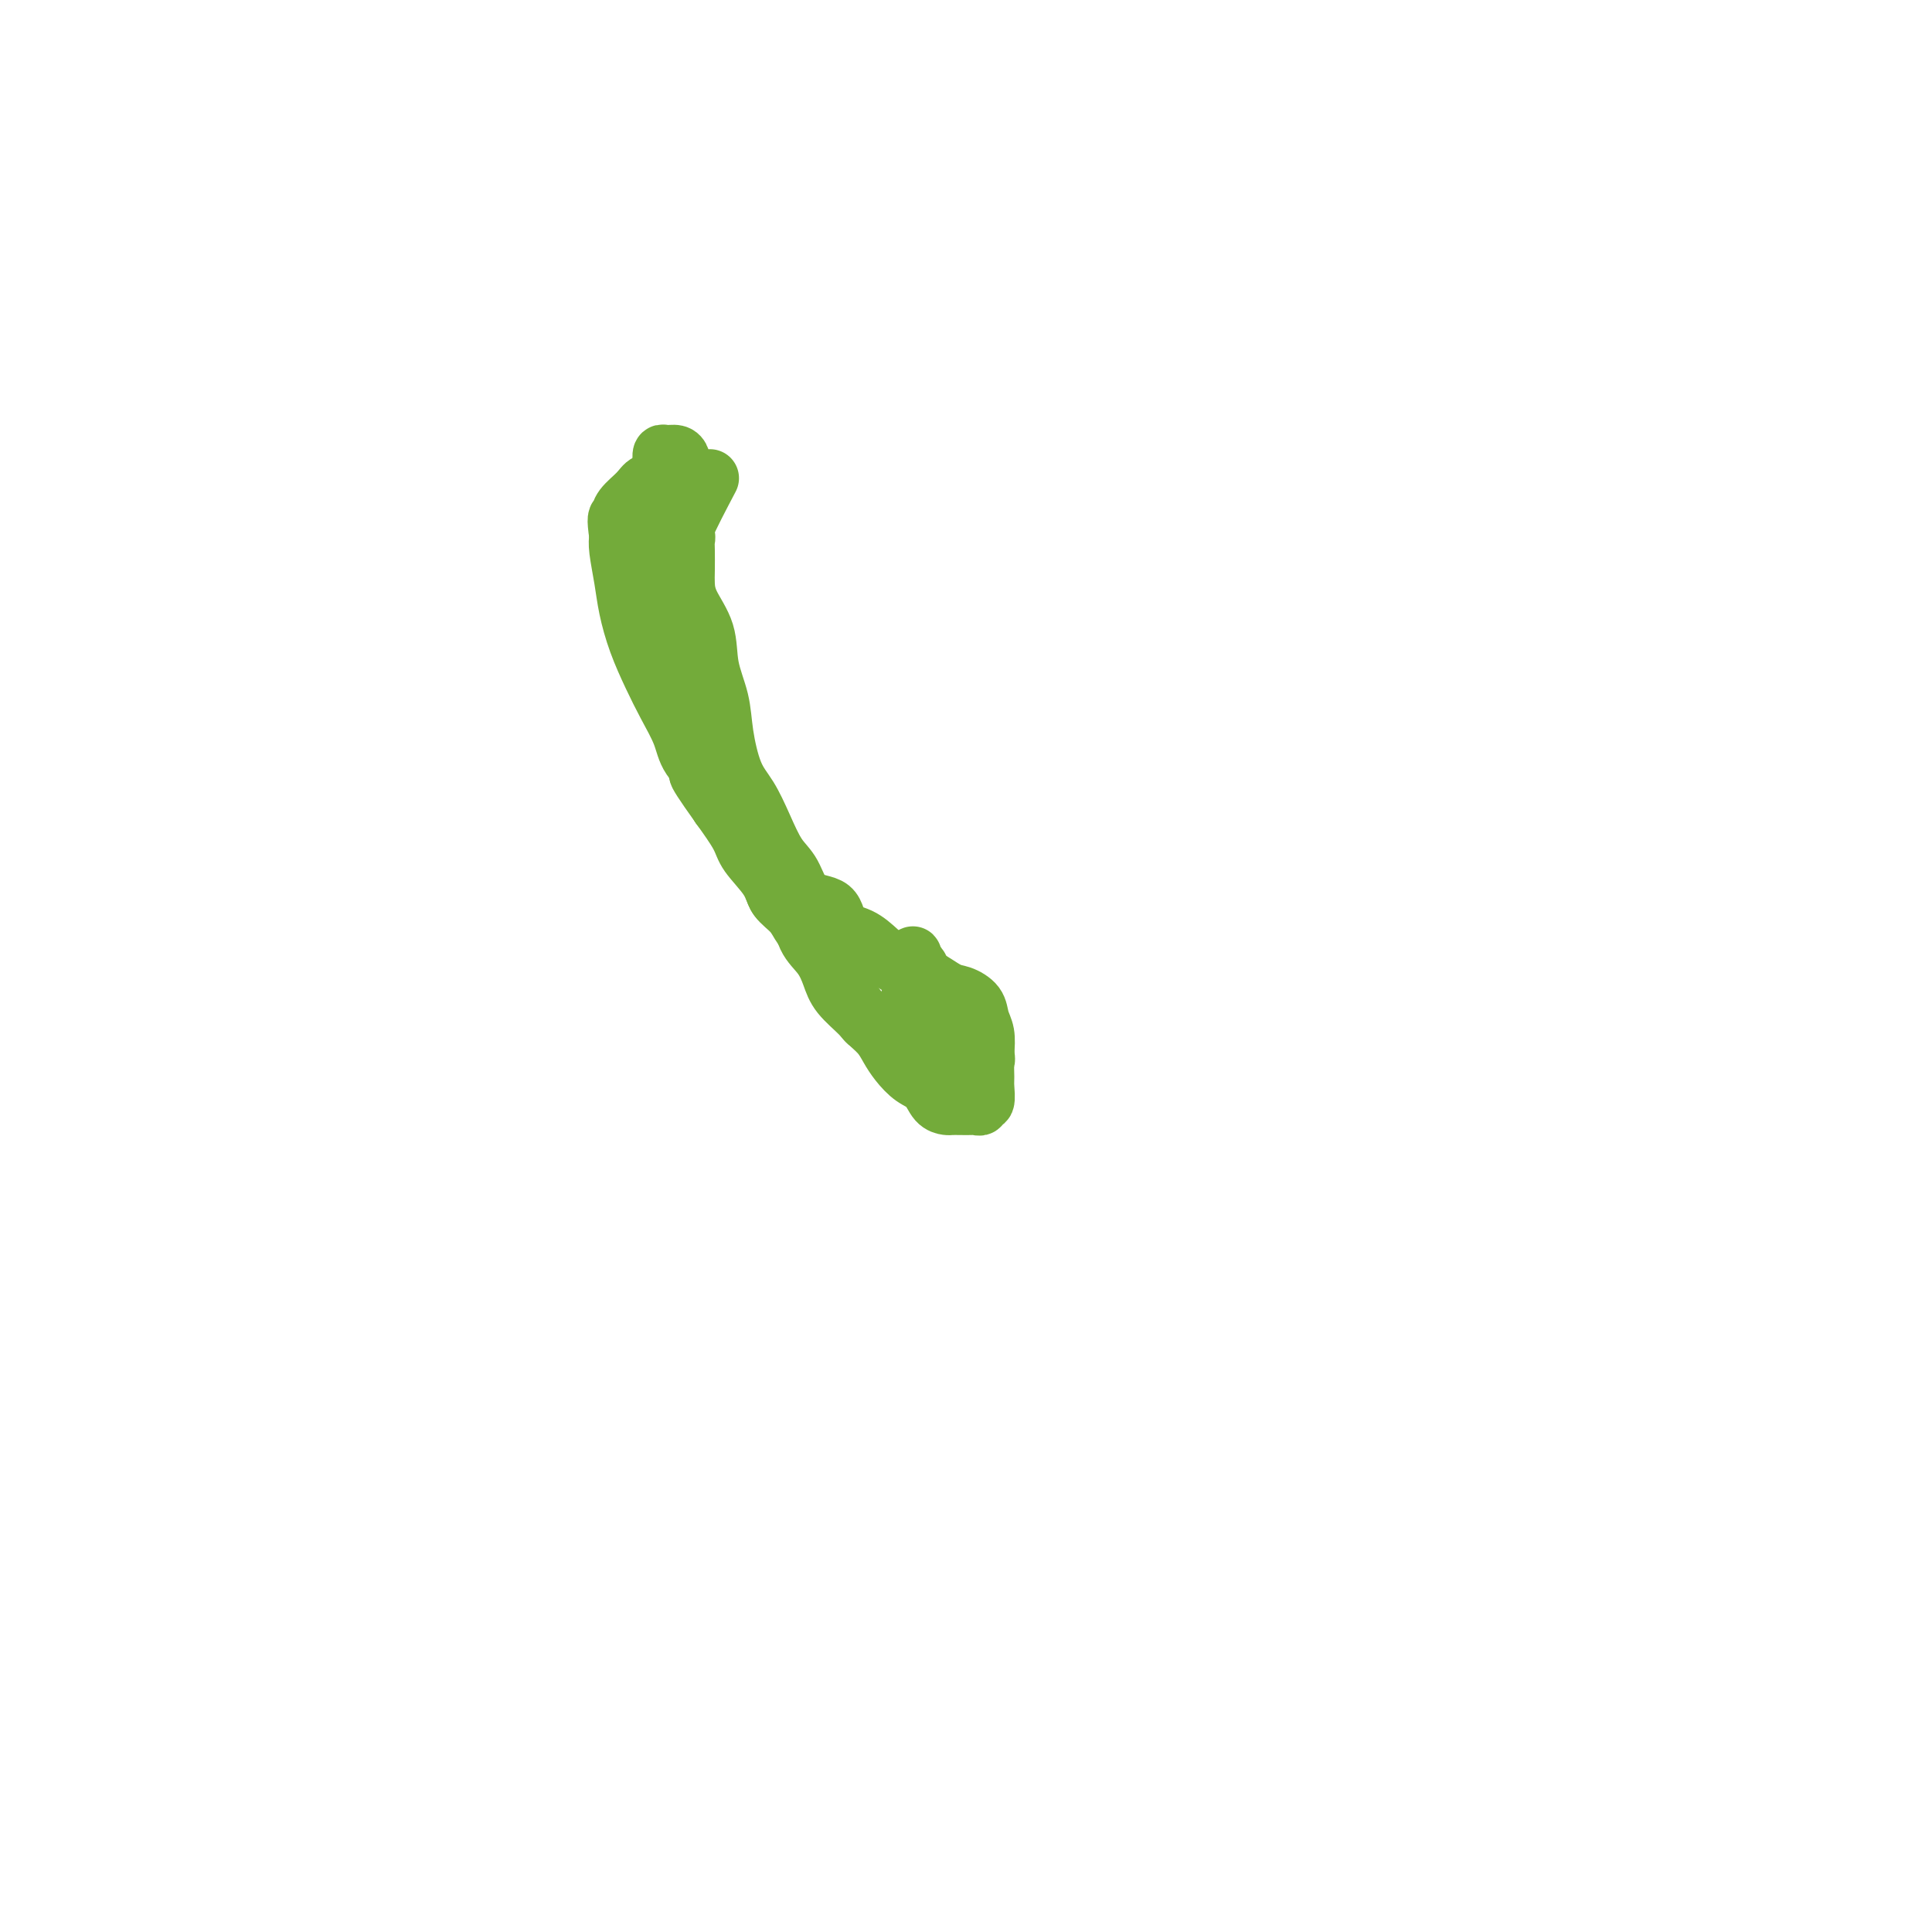 <svg viewBox='0 0 400 400' version='1.1' xmlns='http://www.w3.org/2000/svg' xmlns:xlink='http://www.w3.org/1999/xlink'><g fill='none' stroke='#73AB3A' stroke-width='12' stroke-linecap='round' stroke-linejoin='round'><path d='M147,99c-2.113,4.021 -4.226,8.043 -5,10c-0.774,1.957 -0.208,1.850 0,2c0.208,0.150 0.056,0.559 0,1c-0.056,0.441 -0.018,0.916 0,2c0.018,1.084 0.017,2.777 0,4c-0.017,1.223 -0.050,1.977 0,3c0.050,1.023 0.184,2.314 1,4c0.816,1.686 2.315,3.767 3,6c0.685,2.233 0.557,4.619 1,7c0.443,2.381 1.459,4.757 2,7c0.541,2.243 0.609,4.354 1,7c0.391,2.646 1.105,5.826 2,8c0.895,2.174 1.969,3.343 3,5c1.031,1.657 2.017,3.803 3,6c0.983,2.197 1.963,4.445 3,6c1.037,1.555 2.132,2.418 3,4c0.868,1.582 1.509,3.882 3,5c1.491,1.118 3.833,1.052 5,2c1.167,0.948 1.161,2.910 2,4c0.839,1.090 2.525,1.308 4,2c1.475,0.692 2.740,1.858 4,3c1.260,1.142 2.516,2.258 4,3c1.484,0.742 3.195,1.108 5,2c1.805,0.892 3.703,2.310 5,3c1.297,0.690 1.994,0.652 3,1c1.006,0.348 2.321,1.083 3,2c0.679,0.917 0.721,2.016 1,3c0.279,0.984 0.794,1.853 1,3c0.206,1.147 0.103,2.574 0,4'/><path d='M204,218c0.308,1.837 0.079,1.430 0,2c-0.079,0.570 -0.006,2.118 0,3c0.006,0.882 -0.054,1.098 0,2c0.054,0.902 0.222,2.490 0,3c-0.222,0.510 -0.836,-0.060 -1,0c-0.164,0.060 0.121,0.748 0,1c-0.121,0.252 -0.647,0.068 -1,0c-0.353,-0.068 -0.531,-0.019 -1,0c-0.469,0.019 -1.227,0.009 -2,0c-0.773,-0.009 -1.561,-0.018 -2,0c-0.439,0.018 -0.530,0.063 -1,0c-0.470,-0.063 -1.319,-0.232 -2,-1c-0.681,-0.768 -1.192,-2.134 -2,-3c-0.808,-0.866 -1.911,-1.232 -3,-2c-1.089,-0.768 -2.163,-1.938 -3,-3c-0.837,-1.062 -1.436,-2.015 -2,-3c-0.564,-0.985 -1.092,-2.000 -2,-3c-0.908,-1.000 -2.196,-1.985 -3,-3c-0.804,-1.015 -1.125,-2.061 -2,-3c-0.875,-0.939 -2.304,-1.769 -3,-3c-0.696,-1.231 -0.661,-2.861 -1,-4c-0.339,-1.139 -1.054,-1.788 -2,-3c-0.946,-1.212 -2.124,-2.987 -3,-4c-0.876,-1.013 -1.450,-1.265 -2,-2c-0.550,-0.735 -1.076,-1.955 -2,-3c-0.924,-1.045 -2.245,-1.915 -3,-3c-0.755,-1.085 -0.945,-2.384 -2,-4c-1.055,-1.616 -2.976,-3.551 -4,-5c-1.024,-1.449 -1.150,-2.414 -2,-4c-0.850,-1.586 -2.425,-3.793 -4,-6'/><path d='M149,167c-7.471,-10.456 -3.648,-6.097 -3,-6c0.648,0.097 -1.879,-4.069 -3,-7c-1.121,-2.931 -0.836,-4.628 -1,-6c-0.164,-1.372 -0.776,-2.418 -1,-4c-0.224,-1.582 -0.060,-3.701 0,-5c0.060,-1.299 0.016,-1.777 0,-3c-0.016,-1.223 -0.004,-3.192 0,-5c0.004,-1.808 0.001,-3.457 0,-5c-0.001,-1.543 -0.000,-2.980 0,-4c0.000,-1.020 0.000,-1.622 0,-3c-0.000,-1.378 -0.000,-3.532 0,-5c0.000,-1.468 0.000,-2.250 0,-3c-0.000,-0.750 -0.000,-1.468 0,-3c0.000,-1.532 0.001,-3.877 0,-5c-0.001,-1.123 -0.002,-1.023 0,-2c0.002,-0.977 0.008,-3.032 0,-4c-0.008,-0.968 -0.030,-0.849 0,-1c0.030,-0.151 0.113,-0.572 0,-1c-0.113,-0.428 -0.422,-0.863 -1,-1c-0.578,-0.137 -1.424,0.026 -2,0c-0.576,-0.026 -0.883,-0.239 -1,0c-0.117,0.239 -0.046,0.931 0,2c0.046,1.069 0.065,2.517 0,4c-0.065,1.483 -0.213,3.002 0,5c0.213,1.998 0.789,4.474 1,6c0.211,1.526 0.057,2.103 0,4c-0.057,1.897 -0.016,5.113 0,7c0.016,1.887 0.008,2.443 0,3'/><path d='M138,125c0.167,5.167 0.083,2.583 0,0'/><path d='M186,213c1.660,-4.446 3.320,-8.892 4,-11c0.680,-2.108 0.379,-1.876 0,-2c-0.379,-0.124 -0.837,-0.602 -1,-1c-0.163,-0.398 -0.033,-0.715 0,-1c0.033,-0.285 -0.033,-0.538 0,1c0.033,1.538 0.163,4.866 1,8c0.837,3.134 2.379,6.075 4,9c1.621,2.925 3.320,5.836 4,7c0.680,1.164 0.340,0.582 0,0'/><path d='M192,222c-2.960,-3.190 -5.920,-6.379 -8,-8c-2.080,-1.621 -3.280,-1.672 -4,-2c-0.720,-0.328 -0.960,-0.932 -2,-2c-1.040,-1.068 -2.881,-2.601 -4,-4c-1.119,-1.399 -1.515,-2.666 -2,-4c-0.485,-1.334 -1.058,-2.737 -2,-4c-0.942,-1.263 -2.252,-2.388 -3,-4c-0.748,-1.612 -0.932,-3.712 -2,-5c-1.068,-1.288 -3.018,-1.764 -4,-3c-0.982,-1.236 -0.995,-3.232 -2,-5c-1.005,-1.768 -3.001,-3.308 -4,-5c-0.999,-1.692 -1.001,-3.535 -2,-5c-0.999,-1.465 -2.995,-2.550 -4,-4c-1.005,-1.450 -1.021,-3.263 -2,-5c-0.979,-1.737 -2.923,-3.396 -4,-5c-1.077,-1.604 -1.286,-3.152 -2,-5c-0.714,-1.848 -1.931,-3.997 -3,-6c-1.069,-2.003 -1.989,-3.859 -3,-6c-1.011,-2.141 -2.113,-4.565 -3,-7c-0.887,-2.435 -1.557,-4.879 -2,-7c-0.443,-2.121 -0.658,-3.917 -1,-6c-0.342,-2.083 -0.812,-4.452 -1,-6c-0.188,-1.548 -0.094,-2.274 0,-3'/><path d='M128,111c-0.637,-4.228 -0.230,-3.798 0,-4c0.230,-0.202 0.283,-1.035 1,-2c0.717,-0.965 2.100,-2.063 3,-3c0.900,-0.937 1.319,-1.714 2,-2c0.681,-0.286 1.623,-0.082 2,0c0.377,0.082 0.188,0.041 0,0'/></g>
</svg>